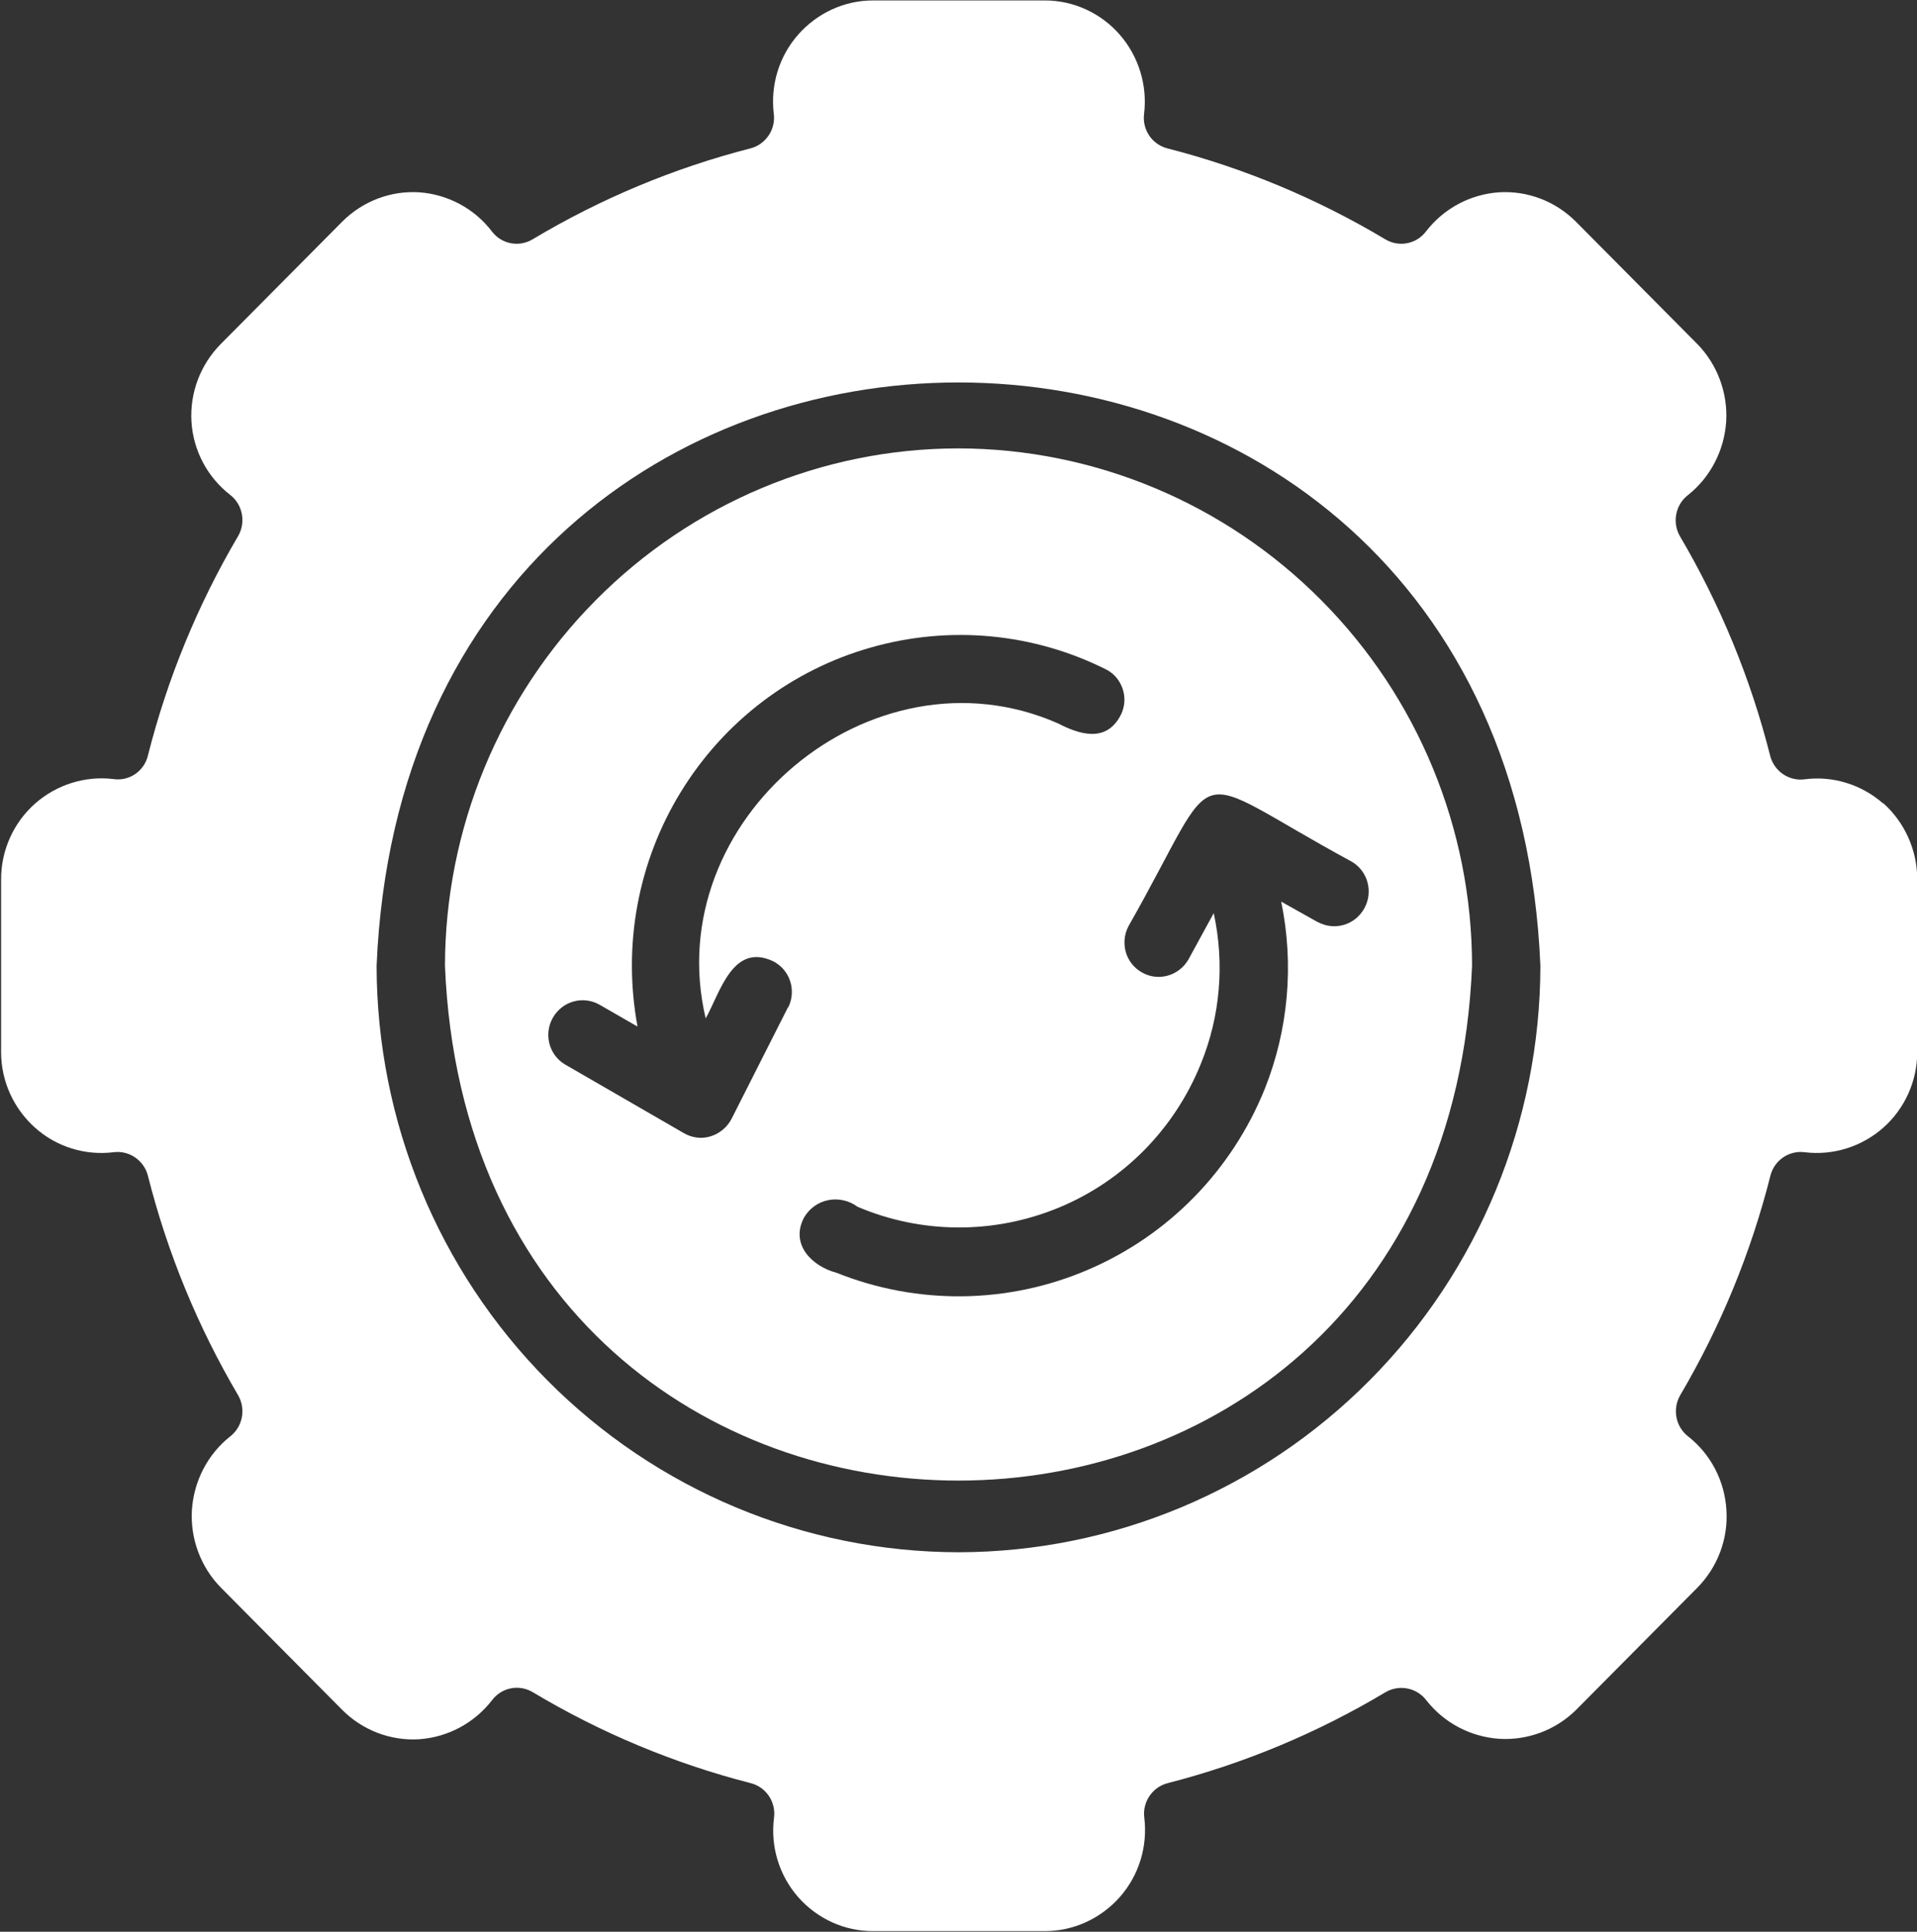<svg width="127" height="128" viewBox="0 0 127 128" fill="none" xmlns="http://www.w3.org/2000/svg">
<rect x="0" y="0" width="127" height="128" fill="#333333" stroke="none"/>
<g>
<path d="M124.75 53.233C123.313 51.975 121.412 51.39 119.54 51.639C118.509 51.771 117.537 51.098 117.275 50.088C115.984 44.968 113.966 40.068 111.296 35.533C110.773 34.626 110.991 33.456 111.818 32.812C113.313 31.627 114.227 29.857 114.358 27.941C114.474 26.039 113.777 24.152 112.442 22.791L104.416 14.702C103.066 13.341 101.208 12.624 99.307 12.742C97.405 12.873 95.649 13.809 94.474 15.331C93.835 16.179 92.674 16.399 91.774 15.857C87.274 13.166 82.412 11.132 77.332 9.83C76.316 9.567 75.663 8.587 75.794 7.548C76.026 5.647 75.431 3.73 74.183 2.297C72.934 0.863 71.12 0.029 69.219 0.029H57.839C55.938 0.029 54.138 0.863 52.876 2.297C51.613 3.73 51.032 5.647 51.264 7.548C51.395 8.587 50.727 9.567 49.726 9.83C44.646 11.132 39.784 13.166 35.284 15.857C34.384 16.399 33.223 16.179 32.585 15.331C31.423 13.809 29.653 12.873 27.766 12.742C25.864 12.624 24.007 13.341 22.657 14.702L14.63 22.791C13.281 24.152 12.569 26.024 12.685 27.941C12.802 29.857 13.745 31.627 15.255 32.797C16.082 33.441 16.299 34.611 15.777 35.518C13.106 40.053 11.089 44.954 9.797 50.074C9.55 51.098 8.563 51.771 7.533 51.624C5.646 51.39 3.745 51.99 2.322 53.248C0.9 54.506 0.073 56.335 0.073 58.251V69.72C0.073 71.636 0.9 73.45 2.322 74.723C3.745 75.996 5.646 76.581 7.533 76.347C8.563 76.215 9.536 76.888 9.797 77.897C11.089 83.017 13.106 87.918 15.777 92.453C16.299 93.36 16.082 94.53 15.255 95.174C13.759 96.358 12.845 98.129 12.714 100.045C12.598 101.947 13.295 103.834 14.63 105.194L22.657 113.284C24.007 114.644 25.864 115.361 27.766 115.244C29.667 115.112 31.423 114.176 32.599 112.655C33.238 111.806 34.399 111.587 35.299 112.128C39.798 114.82 44.66 116.853 49.74 118.155C50.757 118.418 51.41 119.398 51.279 120.437C51.032 122.339 51.613 124.255 52.876 125.703C54.138 127.137 55.953 127.971 57.854 127.956H69.233C71.135 127.956 72.934 127.122 74.197 125.689C75.46 124.255 76.04 122.339 75.808 120.437C75.677 119.398 76.345 118.418 77.347 118.155C82.427 116.853 87.289 114.82 91.788 112.128C92.688 111.601 93.849 111.821 94.488 112.655C95.664 114.161 97.42 115.083 99.321 115.215C101.208 115.332 103.08 114.63 104.43 113.284L112.457 105.194C113.792 103.834 114.503 101.961 114.373 100.045C114.256 98.129 113.342 96.358 111.833 95.174C111.005 94.53 110.788 93.36 111.31 92.453C113.981 87.918 115.998 83.017 117.29 77.897C117.551 76.873 118.524 76.215 119.554 76.347C121.441 76.581 123.342 75.981 124.765 74.723C126.187 73.465 127.015 71.636 127.015 69.72V58.251C127.015 56.335 126.187 54.492 124.765 53.219L124.75 53.233ZM63.5 102.854C53.282 102.839 43.485 98.743 36.257 91.458C29.029 84.173 24.965 74.299 24.95 64C27.098 12.449 99.902 12.464 102.05 64C102.035 74.299 97.971 84.173 90.743 91.458C83.515 98.743 73.718 102.839 63.5 102.854Z" fill="white"/>
<path d="M63.5 29.711C54.487 29.711 45.836 33.339 39.464 39.775C33.093 46.197 29.493 54.916 29.479 64C31.351 109.48 95.649 109.466 97.522 64C97.522 54.916 93.922 46.197 87.536 39.775C81.164 33.353 72.513 29.725 63.5 29.711ZM52.208 66.736L48.463 74.138C48.173 74.693 47.679 75.103 47.084 75.293C46.489 75.483 45.851 75.396 45.314 75.088L37.418 70.524C36.358 69.881 36.01 68.505 36.634 67.423C37.258 66.341 38.608 65.96 39.697 66.56L42.237 68.023C41.235 62.639 42.266 57.081 45.125 52.443C47.984 47.791 52.469 44.383 57.694 42.906C62.919 41.413 68.507 41.94 73.355 44.398C73.878 44.69 74.255 45.188 74.415 45.773C74.574 46.358 74.487 46.987 74.183 47.499C73.225 49.196 71.512 48.669 70.104 47.938C57.767 42.496 43.645 54.345 46.751 67.481C47.709 65.77 48.536 62.435 51.221 63.693C52.339 64.263 52.774 65.624 52.222 66.75L52.208 66.736ZM87.332 61.118L84.879 59.743C85.736 63.898 85.359 68.213 83.791 72.148C81.614 77.546 77.419 81.847 72.093 84.129C66.78 86.411 60.786 86.484 55.416 84.334C53.761 83.895 52.339 82.432 53.267 80.677C53.616 80.077 54.196 79.653 54.879 79.521C55.546 79.389 56.257 79.55 56.809 79.96C61.062 81.774 65.866 81.788 70.147 80.018C74.429 78.248 77.811 74.811 79.553 70.495C80.845 67.335 81.135 63.854 80.409 60.504L78.725 63.59C78.101 64.658 76.737 65.053 75.663 64.439C74.574 63.839 74.183 62.479 74.763 61.367C81.164 50.103 78.218 50.951 89.553 57.095C90.627 57.724 90.99 59.114 90.38 60.197C89.771 61.294 88.421 61.689 87.318 61.103L87.332 61.118Z" fill="white"/>
</g>
</svg>
